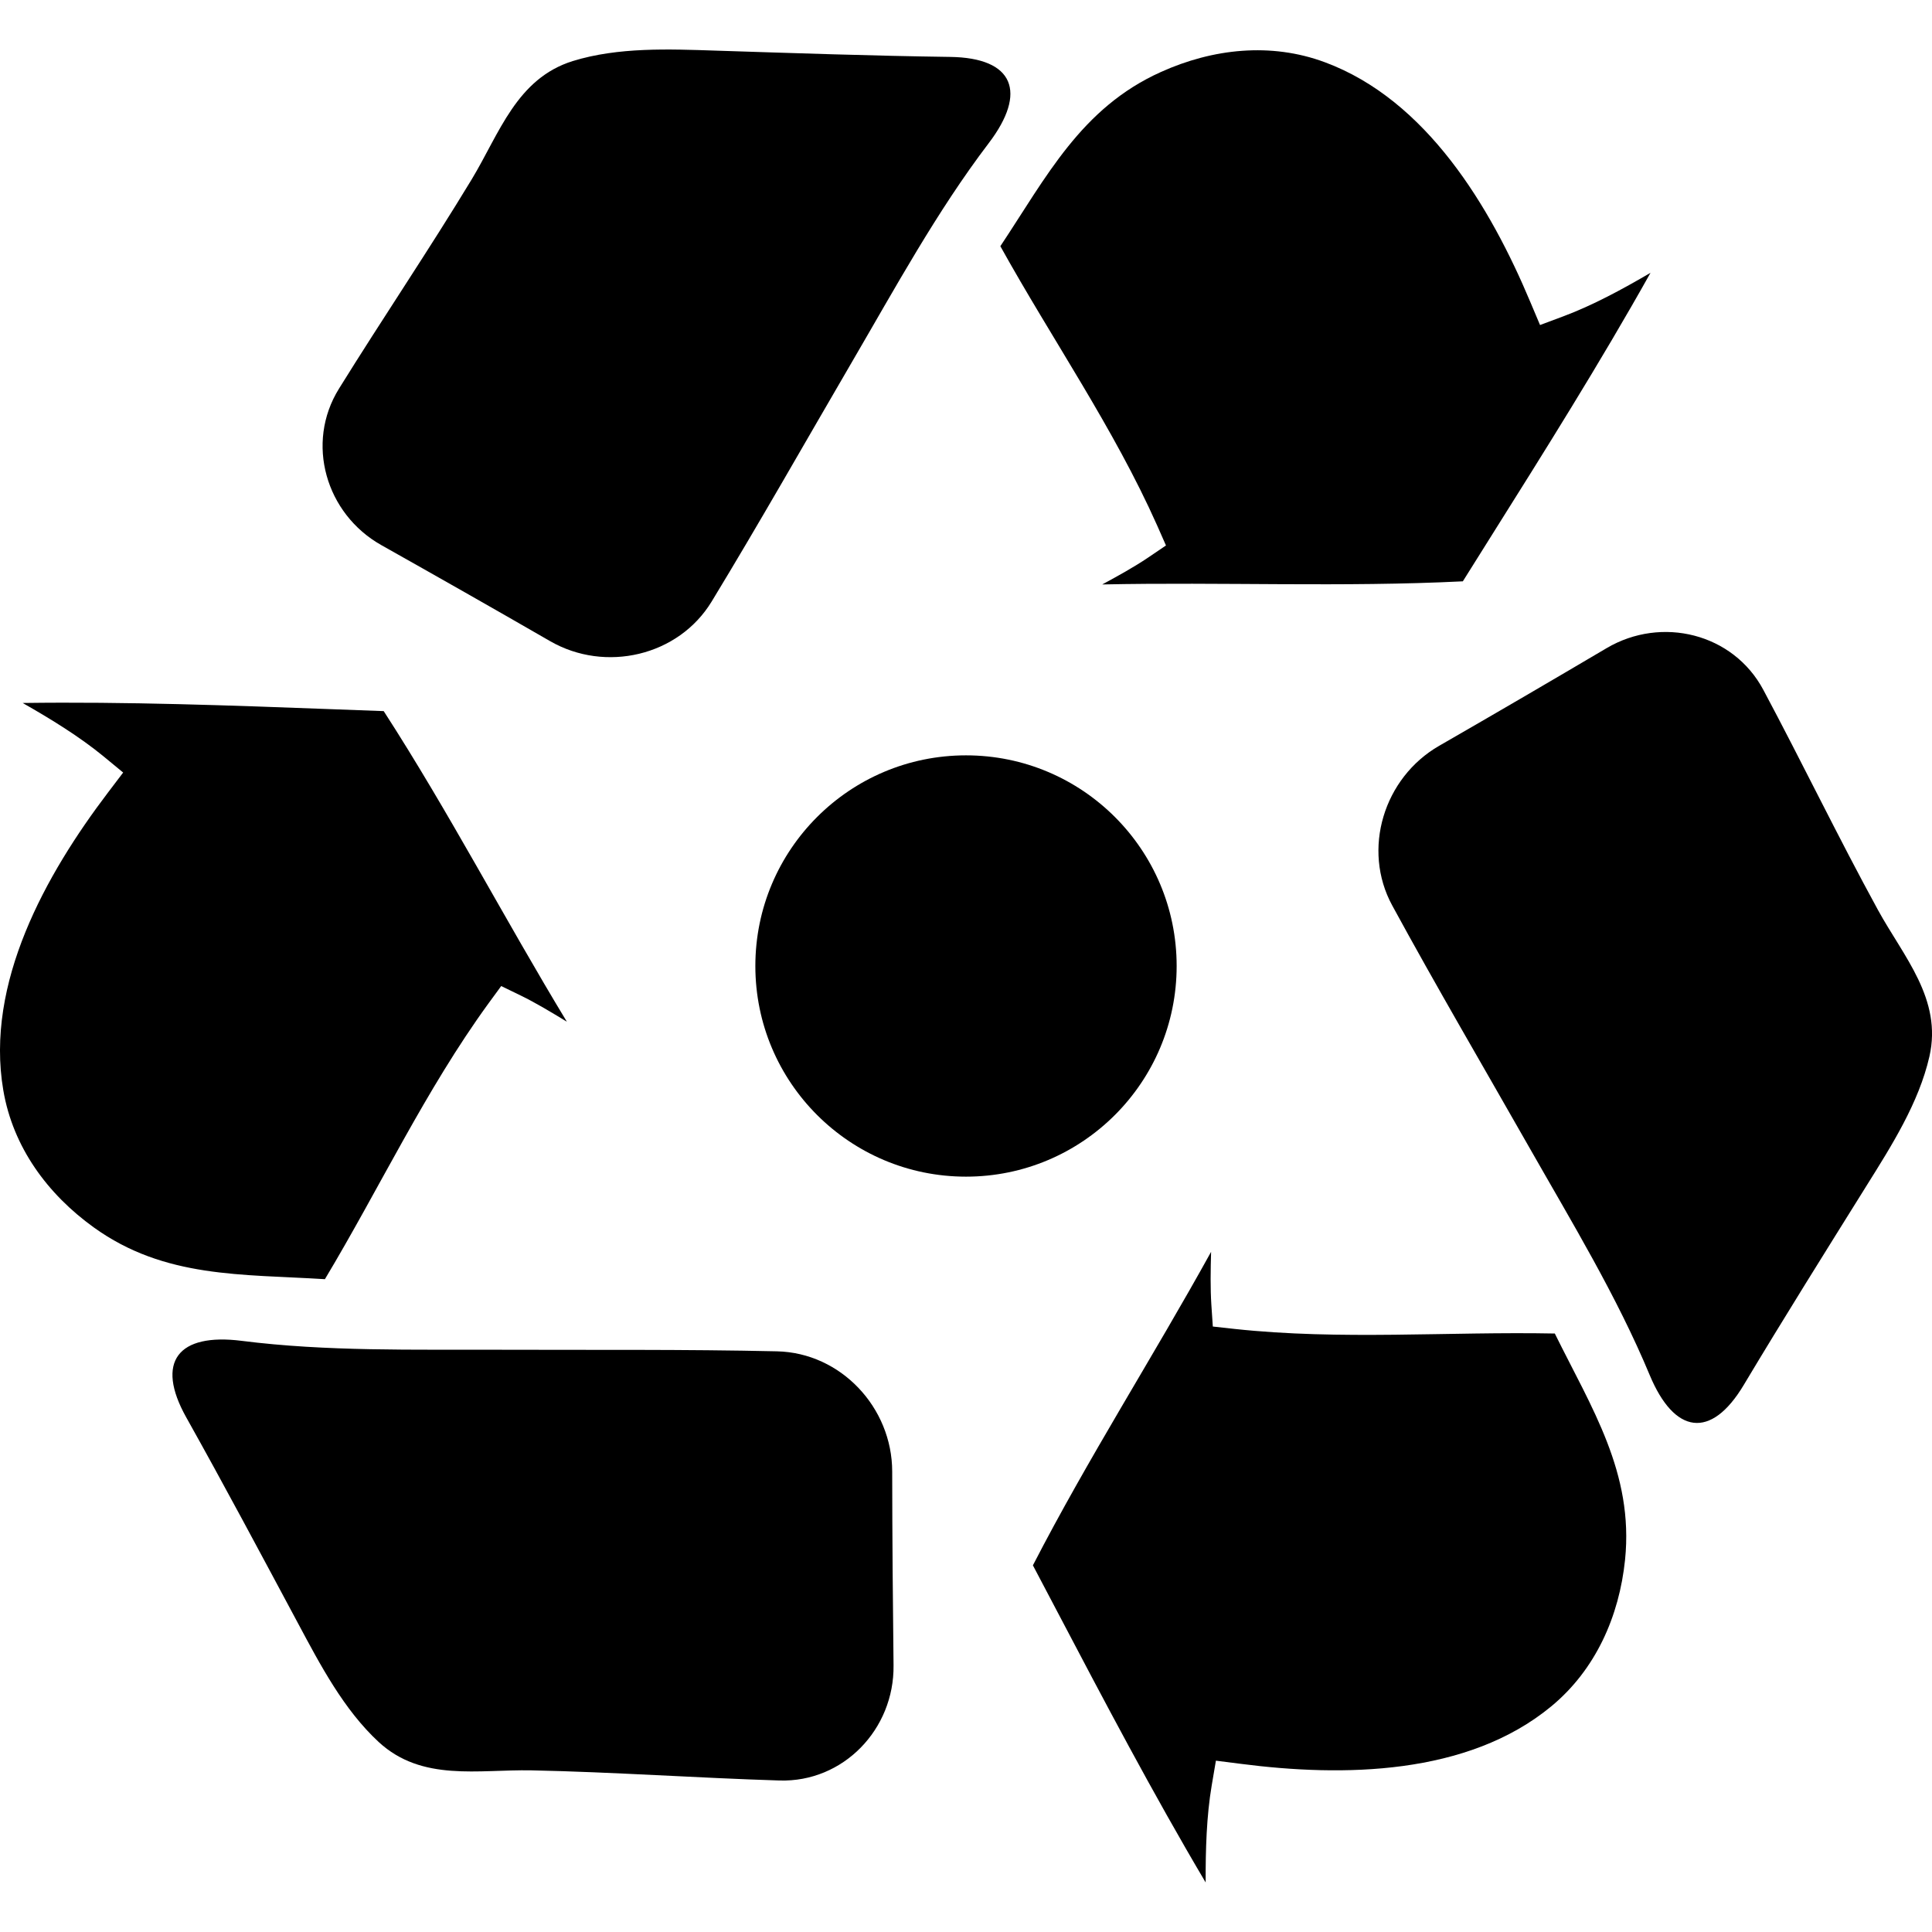<?xml version="1.0" encoding="iso-8859-1"?>
<!-- Uploaded to: SVG Repo, www.svgrepo.com, Generator: SVG Repo Mixer Tools -->
<!DOCTYPE svg PUBLIC "-//W3C//DTD SVG 1.1//EN" "http://www.w3.org/Graphics/SVG/1.1/DTD/svg11.dtd">
<svg fill="#000000" version="1.1" id="Capa_1" xmlns="http://www.w3.org/2000/svg" xmlns:xlink="http://www.w3.org/1999/xlink" 
	 width="800px" height="800px" viewBox="0 0 50.104 50.104"
	 xml:space="preserve">
<g>
	<g>
		<path d="M45.729,17.889c-0.78-1.462-2.635-1.922-4.062-1.081c-1.399,0.826-2.858,1.679-4.345,2.534
			c-1.436,0.826-2.008,2.686-1.216,4.141c1.146,2.106,2.363,4.18,3.546,6.26c1.103,1.939,2.275,3.863,3.132,5.92
			c0.638,1.528,1.586,1.678,2.437,0.256c1.04-1.738,2.115-3.453,3.188-5.173c0.645-1.031,1.354-2.146,1.628-3.347
			c0.339-1.489-0.671-2.589-1.336-3.803C47.672,21.716,46.739,19.78,45.729,17.889z"/>
		<path d="M40.322,34.583c-2.766-0.054-5.549,0.178-8.306-0.119l-0.563-0.062l-0.038-0.564c-0.028-0.433-0.02-0.898-0.007-1.373
			c-1.507,2.728-3.191,5.356-4.621,8.13l0.604,1.147c1.238,2.357,2.512,4.776,3.876,7.077c-0.003-0.845,0.022-1.721,0.157-2.516
			l0.109-0.642l0.646,0.082c2.646,0.342,5.877,0.304,8.05-1.49c1.152-0.952,1.764-2.336,1.915-3.804
			C42.373,38.196,41.275,36.516,40.322,34.583C39.374,34.565,40.497,34.939,40.322,34.583z"/>
		<path d="M20.214,46.175c1.656,0.051,2.979-1.329,2.959-2.985c-0.019-1.625-0.033-3.315-0.035-5.029
			c-0.002-1.657-1.33-3.078-2.986-3.116c-2.398-0.054-4.801-0.032-7.194-0.041c-2.232-0.009-4.483,0.049-6.693-0.231
			c-1.644-0.208-2.245,0.539-1.435,1.985c0.99,1.767,1.941,3.554,2.899,5.341c0.574,1.073,1.187,2.242,2.092,3.078
			c1.123,1.036,2.58,0.708,3.964,0.735C15.927,45.956,18.07,46.109,20.214,46.175z"/>
		<path d="M8.426,33.174c1.423-2.373,2.607-4.901,4.238-7.146l0.334-0.456l0.509,0.247c0.389,0.19,0.789,0.431,1.194,0.678
			c-1.616-2.664-3.057-5.436-4.75-8.055l-1.295-0.048c-2.662-0.1-5.393-0.2-8.068-0.163c0.734,0.418,1.481,0.877,2.104,1.39
			l0.502,0.414l-0.393,0.518c-1.615,2.126-3.19,4.945-2.715,7.723c0.251,1.475,1.147,2.693,2.347,3.556
			C4.271,33.155,6.275,33.039,8.426,33.174C8.913,32.36,8.03,33.149,8.426,33.174z"/>
		<path d="M8.789,10.083c-0.873,1.408-0.342,3.243,1.102,4.055c1.417,0.797,2.888,1.631,4.373,2.488
			c1.435,0.828,3.331,0.39,4.192-1.026c1.246-2.049,2.43-4.141,3.636-6.208c1.126-1.928,2.201-3.906,3.55-5.68
			c1.003-1.319,0.657-2.213-1-2.236c-2.026-0.028-4.049-0.098-6.075-0.163c-1.216-0.04-2.534-0.094-3.712,0.27
			c-1.458,0.454-1.904,1.879-2.62,3.065C11.125,6.482,9.919,8.261,8.789,10.083z"/>
		<path d="M25.943,6.385c1.343,2.419,2.938,4.71,4.067,7.244l0.228,0.517l-0.469,0.318c-0.358,0.241-0.768,0.468-1.184,0.693
			c3.115-0.065,6.235,0.074,9.352-0.081l0.688-1.097c1.418-2.256,2.872-4.57,4.179-6.904c-0.729,0.427-1.5,0.844-2.257,1.127
			l-0.608,0.227L39.686,7.83c-1.033-2.462-2.685-5.236-5.328-6.216c-1.401-0.52-2.905-0.354-4.251,0.253
			C28.039,2.796,27.137,4.59,25.943,6.385C26.404,7.213,26.163,6.055,25.943,6.385z"/>
	</g>
	<circle cx="25.052" cy="25.052" r="5.463"/>
</g>
</svg>